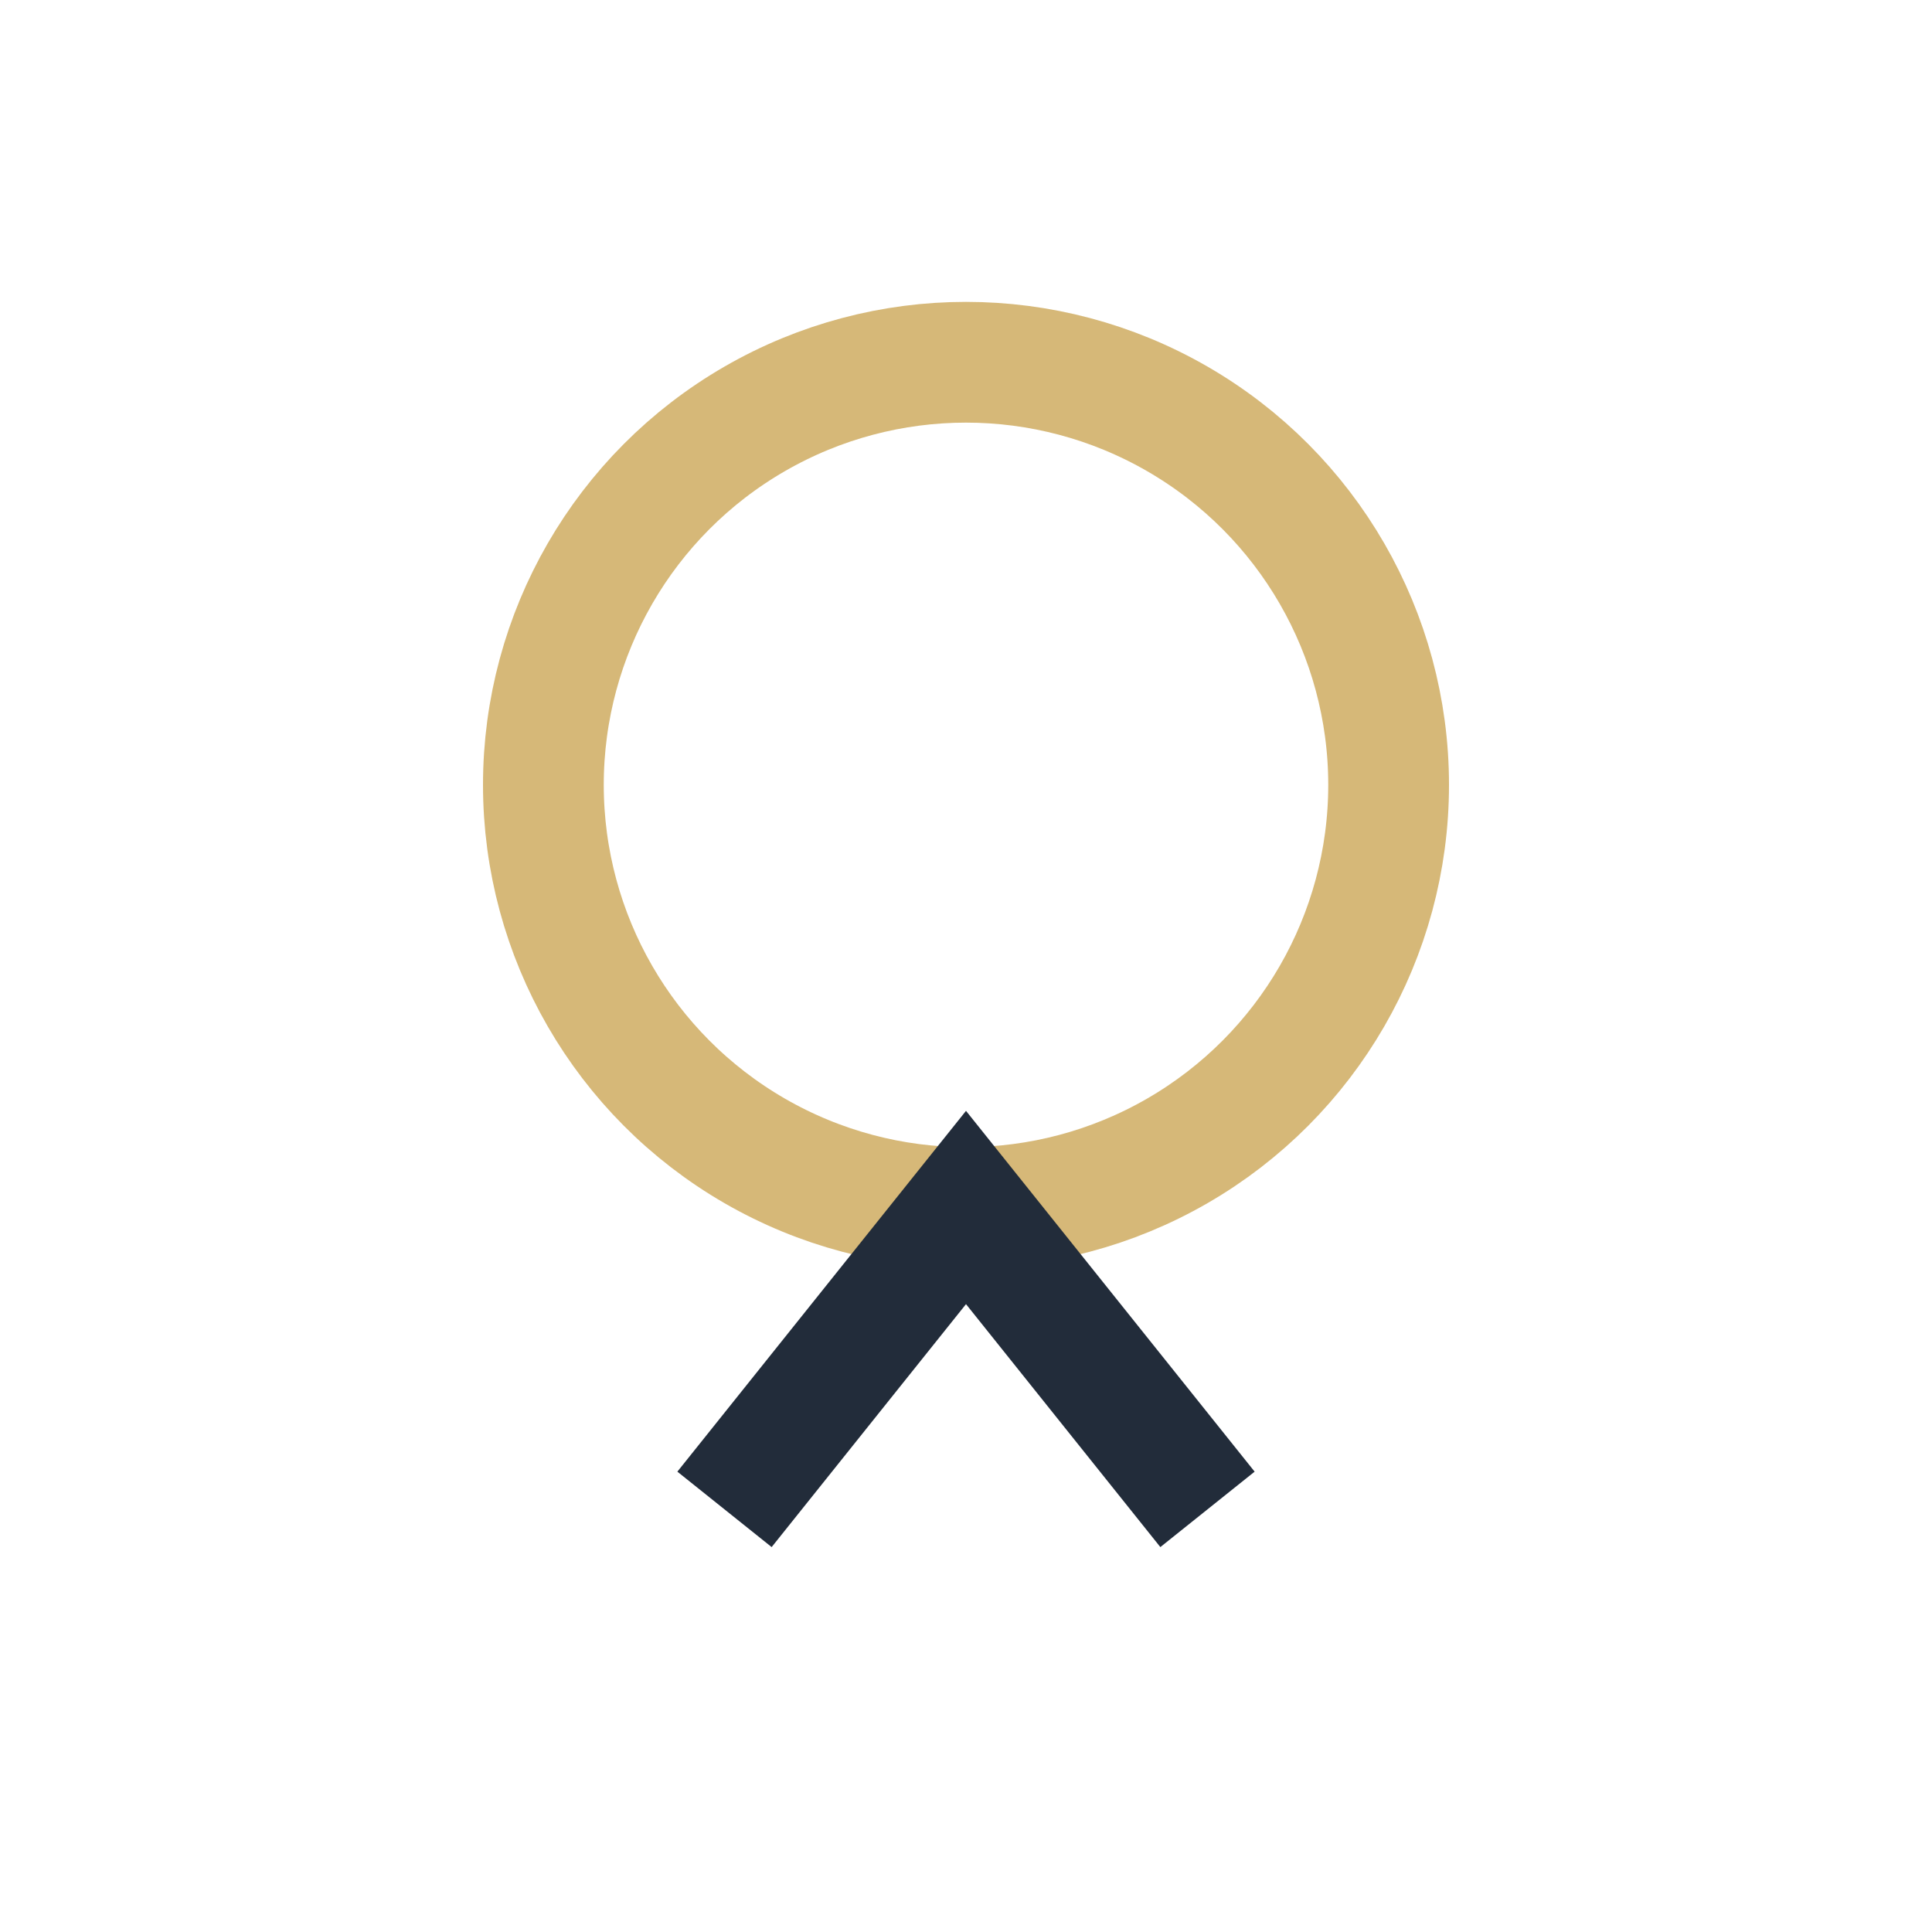 <?xml version="1.0" encoding="UTF-8"?>
<svg xmlns="http://www.w3.org/2000/svg" width="32" height="32" viewBox="0 0 32 32"><circle cx="16" cy="13" r="7" fill="none" stroke="#D6B878" stroke-width="2"/><polyline points="12,25 16,20 20,25" fill="none" stroke="#222C3A" stroke-width="2"/></svg>
